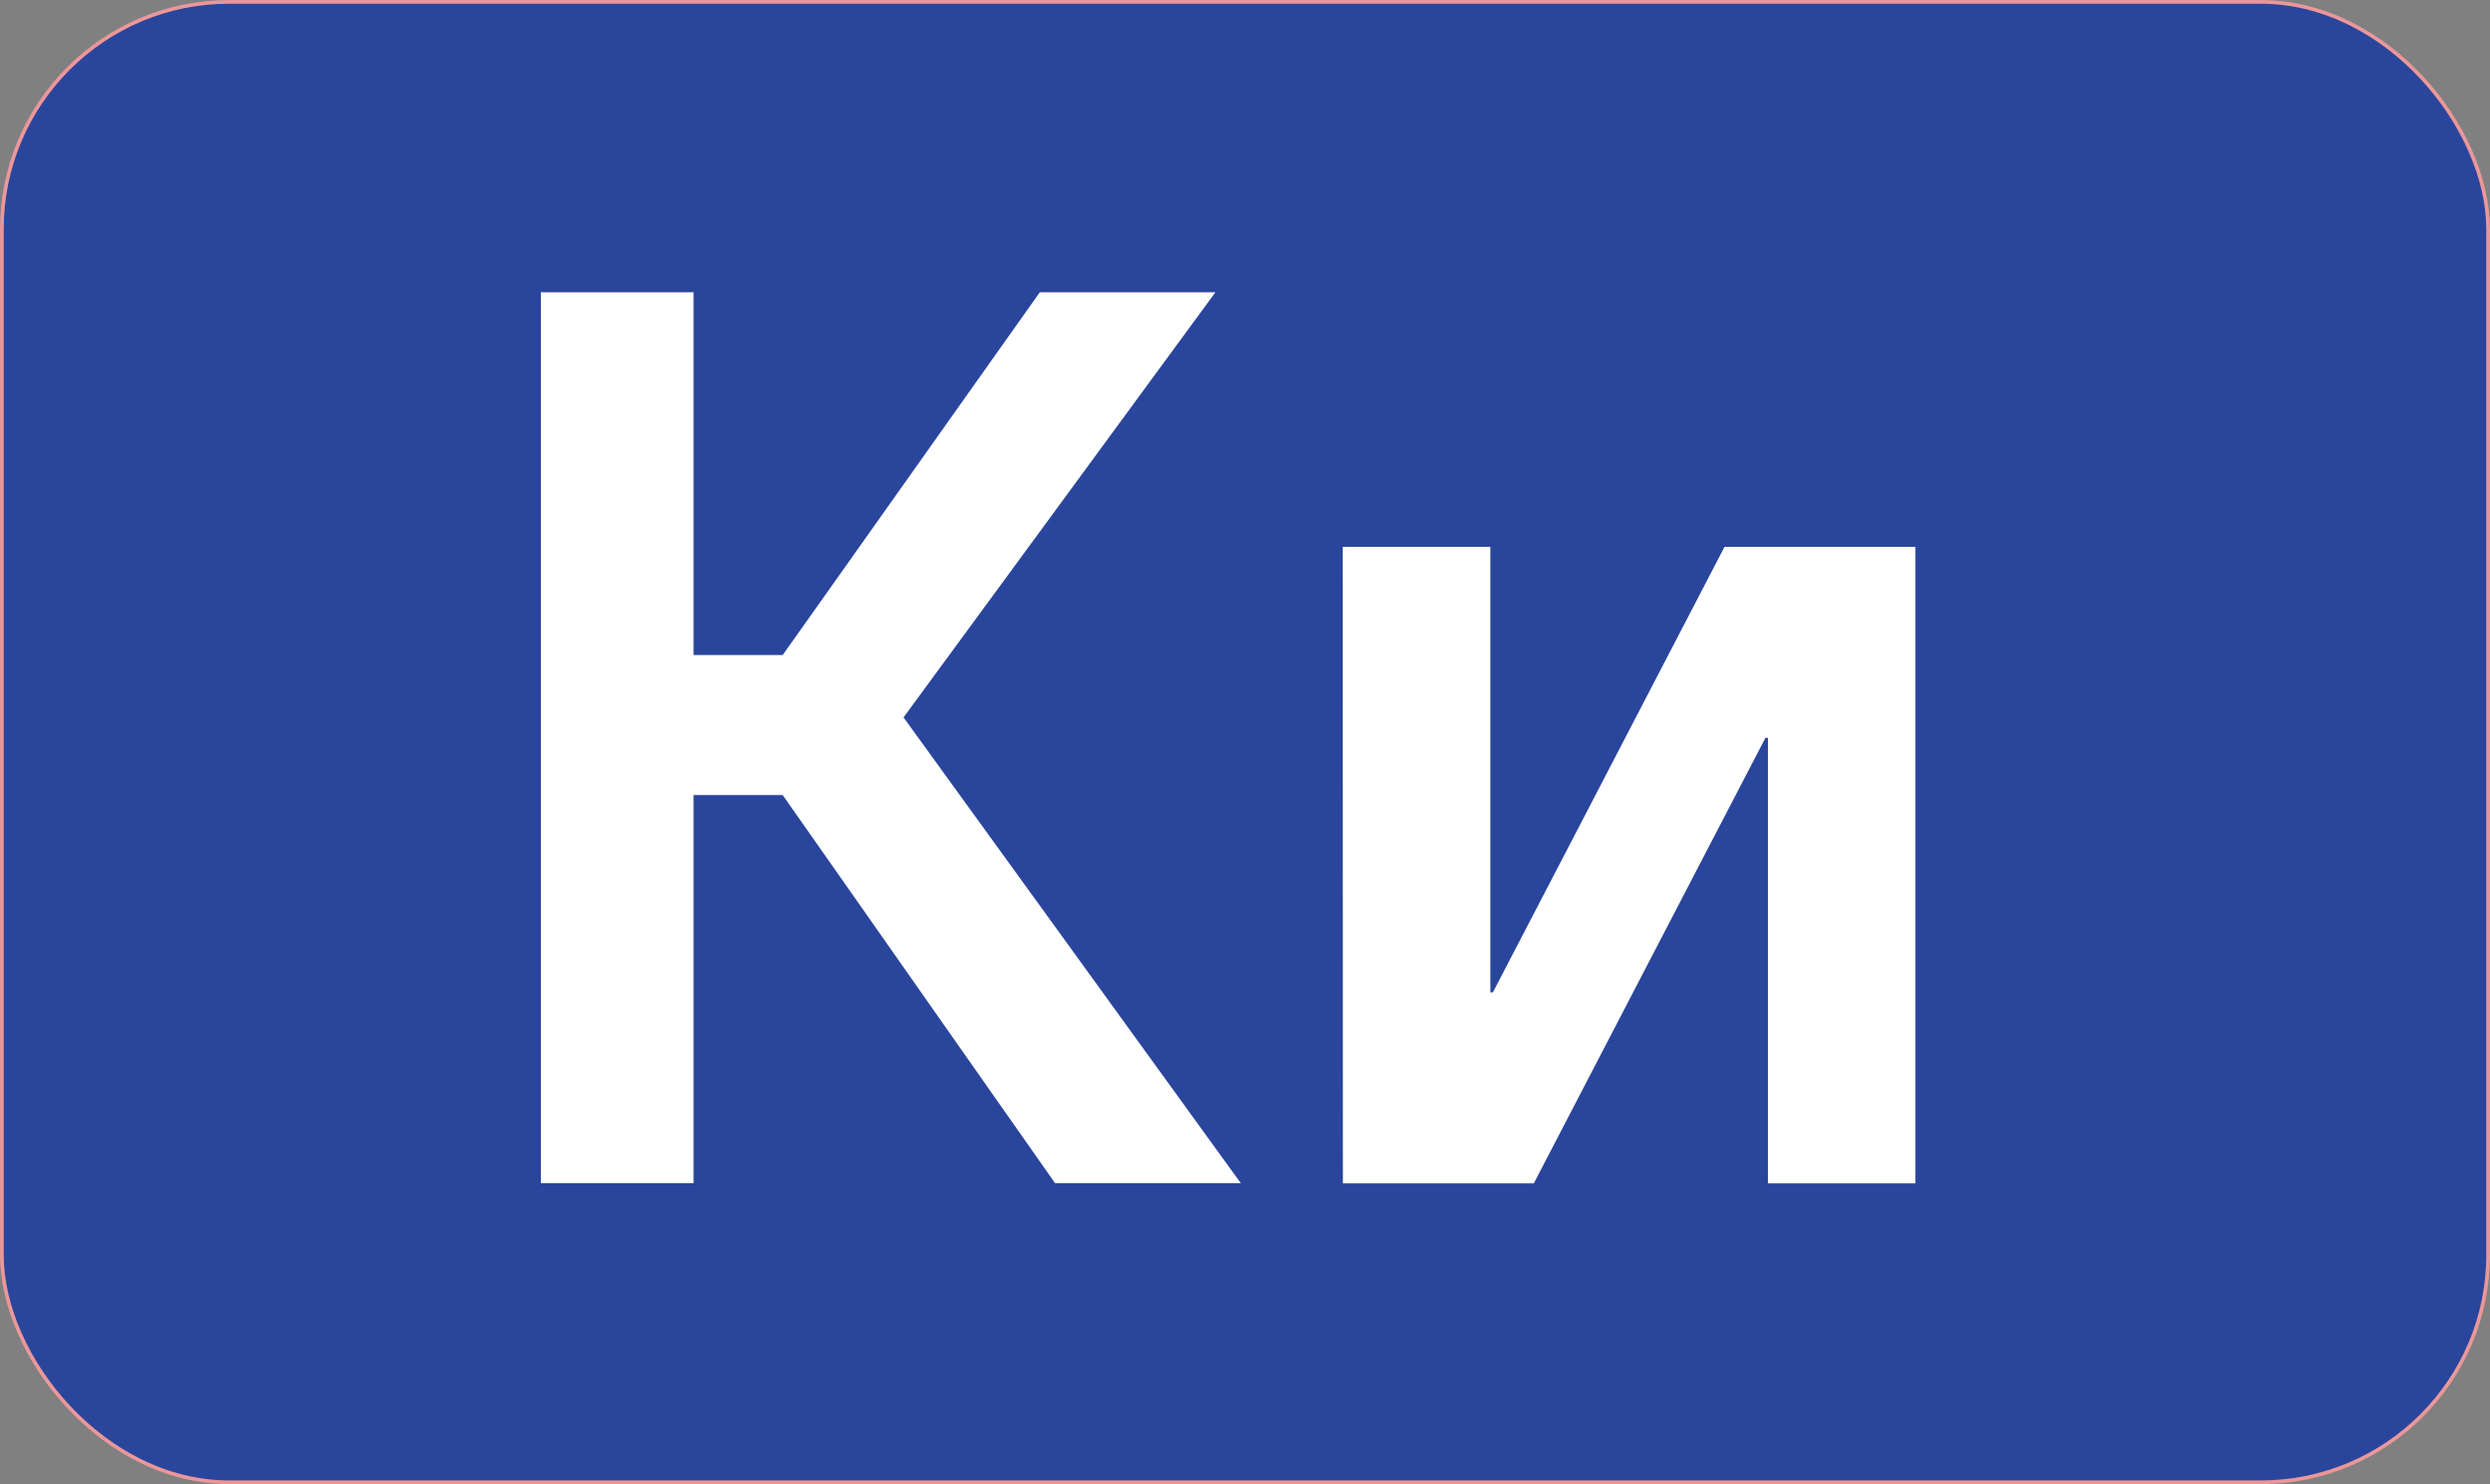 <?xml version="1.0" encoding="UTF-8" standalone="no"?>
<!-- Created with Inkscape (http://www.inkscape.org/) -->

<svg
   width="119.976"
   height="71.509"
   viewBox="0 0 31.744 18.92"
   version="1.1"
   id="svg5"
   inkscape:version="1.1 (c4e8f9e, 2021-05-24)"
   sodipodi:docname="ki_bg.svg"
   xmlns:inkscape="http://www.inkscape.org/namespaces/inkscape"
   xmlns:sodipodi="http://sodipodi.sourceforge.net/DTD/sodipodi-0.dtd"
   xmlns="http://www.w3.org/2000/svg"
   xmlns:svg="http://www.w3.org/2000/svg">
  <rect x="0" y="0" width="31.744" height="18.92" fill="#808080" stroke="none"/>
  <sodipodi:namedview
     id="namedview7"
     pagecolor="#ffffff"
     bordercolor="#111111"
     borderopacity="1"
     inkscape:showpageshadow="0"
     inkscape:pageopacity="0"
     inkscape:pagecheckerboard="1"
     inkscape:deskcolor="#d1d1d1"
     inkscape:document-units="mm"
     showgrid="false"
     inkscape:zoom="4.608309"
     inkscape:cx="27.992915"
     inkscape:cy="49.909848"
     inkscape:window-width="1366"
     inkscape:window-height="698"
     inkscape:window-x="0"
     inkscape:window-y="0"
     inkscape:window-maximized="1"
     inkscape:current-layer="layer1"
     inkscape:pageshadow="0" />
  <defs
     id="defs2" />
  <g
     inkscape:label="Layer 1"
     inkscape:groupmode="layer"
     id="layer1"
     transform="translate(-0.007,-0.005)">
    <rect
       style="fill:#2a459c;stroke:#eb9799;stroke-width:0.047;stroke-linecap:square;stroke-linejoin:round;paint-order:markers stroke fill;stop-color:#000000;fill-opacity:1"
       id="rect977"
       width="31.696"
       height="18.873"
       x="0.031"
       y="0.029"
       ry="2.898"
       rx="2.898" />
    <g
       aria-label="Ки"
       id="text3881"
       style="font-weight:bold;font-size:16.228px;line-height:0px;font-family:'PT Root UI';-inkscape-font-specification:'PT Root UI Bold';letter-spacing:0px;word-spacing:0px;stroke-width:0.265">
      <path
         d="m 6.902,3.731 h 1.947 V 8.356 H 9.985 L 13.263,3.731 h 2.239 l -3.976,5.42 4.3,5.939 H 13.458 L 9.985,10.141 H 8.849 v 4.949 h -1.947 z"
         style="fill:#ffffff"
         id="path1272" />
      <path
         d="m 17.125,6.977 h 1.882 v 5.68 h 0.032 l 2.953,-5.68 h 2.434 V 15.091 H 22.546 V 9.411 h -0.032 l -2.953,5.68 h -2.434 z"
         style="fill:#ffffff"
         id="path1274" />
    </g>
  </g>
</svg>
